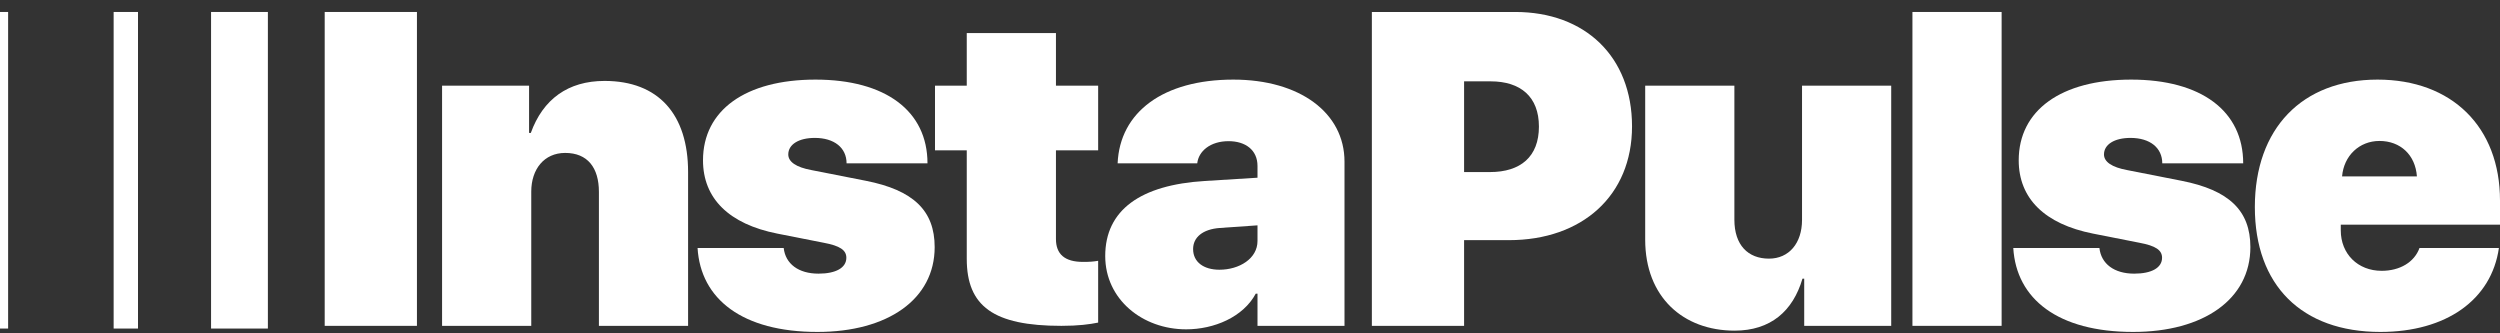 <?xml version="1.0" encoding="UTF-8"?> <svg xmlns="http://www.w3.org/2000/svg" width="165" height="22" viewBox="0 0 165 22" fill="none"><rect x="0" y="0" width="165" height="22" fill="#333333" stroke="none"/><path d="M157.046 9.303C155.711 9.303 154.692 10.279 154.577 11.643H159.516C159.415 10.222 158.425 9.303 157.046 9.303ZM159.688 16.366H164.928C164.44 19.783 161.454 21.908 157.104 21.908C151.907 21.908 148.82 18.821 148.82 13.667C148.82 8.485 151.935 5.254 156.917 5.254C161.827 5.254 165 8.384 165 13.237V14.83H154.491V15.204C154.491 16.754 155.611 17.874 157.19 17.874C158.382 17.874 159.343 17.314 159.688 16.366Z" fill="white"></path><path d="M133.235 10.581C133.235 7.279 136.035 5.254 140.657 5.254C145.28 5.254 148.051 7.322 148.051 10.782H142.71C142.71 9.748 141.892 9.102 140.614 9.102C139.552 9.102 138.863 9.533 138.863 10.193C138.863 10.681 139.38 11.04 140.399 11.227L143.974 11.93C147.118 12.547 148.525 13.897 148.525 16.309C148.525 19.755 145.424 21.908 140.787 21.908C135.834 21.908 133.077 19.74 132.876 16.366H138.561C138.676 17.414 139.538 18.061 140.858 18.061C142.007 18.061 142.696 17.673 142.696 17.012C142.696 16.51 142.28 16.223 141.203 16.022L138.145 15.419C134.944 14.787 133.235 13.093 133.235 10.581Z" fill="white"></path><path d="M126.221 21.506V0.79H132.107V21.506H126.221Z" fill="white"></path><path d="M124.82 5.656V21.506H119.078V18.391H118.963C118.331 20.544 116.852 21.822 114.484 21.822C111.081 21.822 108.583 19.597 108.583 15.821V5.656H114.469V14.5C114.469 16.18 115.374 17.07 116.752 17.07C118.073 17.07 118.934 16.051 118.934 14.514V5.656H124.82Z" fill="white"></path><path d="M90.543 0.79H100.004C104.613 0.79 107.714 3.733 107.714 8.341C107.714 12.906 104.426 15.85 99.588 15.85H96.63V21.506H90.543V0.79ZM96.63 5.369V11.356H98.339C100.363 11.356 101.569 10.337 101.569 8.355C101.569 6.389 100.363 5.369 98.382 5.369H96.63Z" fill="white"></path><path d="M80.482 17.802C81.789 17.802 82.995 17.07 82.995 15.907V14.873L80.497 15.046C79.377 15.132 78.745 15.663 78.745 16.438C78.745 17.3 79.449 17.802 80.482 17.802ZM78.286 21.736C75.4 21.736 72.945 19.755 72.945 16.898C72.945 13.854 75.285 12.203 79.52 11.945L82.995 11.729V10.954C82.995 9.892 82.191 9.317 81.085 9.317C79.879 9.317 79.104 9.978 79.018 10.782H73.763C73.907 7.394 76.778 5.254 81.401 5.254C85.794 5.254 88.737 7.451 88.737 10.667V21.506H82.995V19.381H82.88C82.047 20.932 80.123 21.736 78.286 21.736Z" fill="white"></path><path d="M63.806 2.182H69.693V5.656H72.478V9.92H69.693V15.778C69.693 16.768 70.267 17.285 71.473 17.285C71.918 17.285 72.133 17.271 72.478 17.213V21.291C71.918 21.406 71.171 21.506 70.052 21.506C65.572 21.506 63.806 20.214 63.806 17.084V9.92H61.71V5.656H63.806V2.182Z" fill="white"></path><path d="M46.398 10.581C46.398 7.279 49.198 5.254 53.821 5.254C58.443 5.254 61.214 7.322 61.214 10.782H55.874C55.874 9.748 55.055 9.102 53.778 9.102C52.715 9.102 52.026 9.533 52.026 10.193C52.026 10.681 52.543 11.04 53.562 11.227L57.137 11.93C60.281 12.547 61.688 13.897 61.688 16.309C61.688 19.755 58.587 21.908 53.95 21.908C48.997 21.908 46.24 19.74 46.039 16.366H51.724C51.839 17.414 52.701 18.061 54.022 18.061C55.17 18.061 55.859 17.673 55.859 17.012C55.859 16.51 55.443 16.223 54.366 16.022L51.308 15.419C48.107 14.787 46.398 13.093 46.398 10.581Z" fill="white"></path><path d="M29.177 21.506V5.656H34.919V8.772H35.034C35.838 6.547 37.489 5.341 39.901 5.341C43.462 5.341 45.414 7.551 45.414 11.356V21.506H39.528V12.662C39.528 11.069 38.781 10.093 37.303 10.093C35.91 10.093 35.063 11.169 35.063 12.648V21.506H29.177Z" fill="white"></path><path d="M27.518 21.506H21.43V0.79H27.518V21.506Z" fill="white"></path><path d="M17.68 21.684H13.93V0.79H17.68V21.684Z" fill="white"></path><path d="M9.108 21.684H7.5V0.79H9.108V21.684Z" fill="white"></path><path d="M0.536 21.684H0V0.79H0.536V21.684Z" fill="white"></path></svg> 